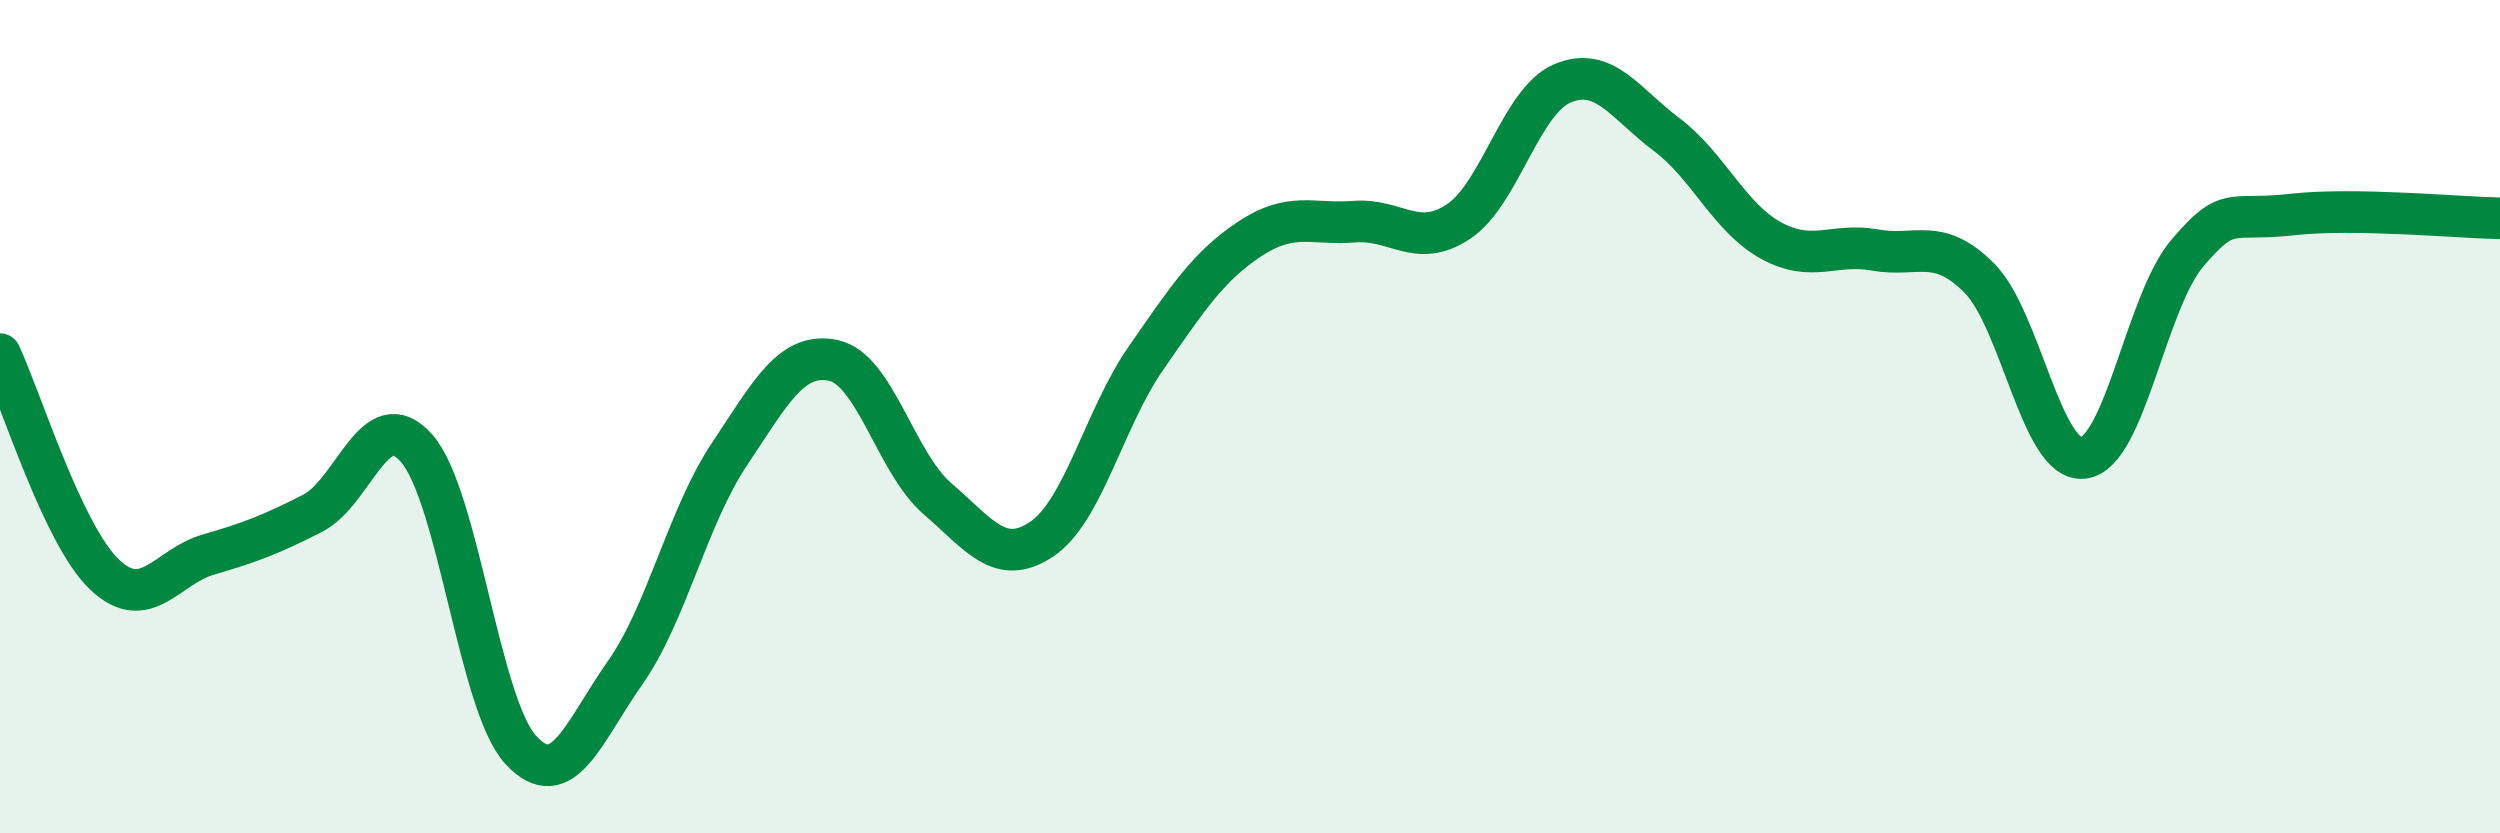
    <svg width="60" height="20" viewBox="0 0 60 20" xmlns="http://www.w3.org/2000/svg">
      <path
        d="M 0,8.5 C 0.5,9.56 1.5,12.82 2.5,13.78 C 3.5,14.74 4,13.6 5,13.31 C 6,13.02 6.5,12.83 7.5,12.32 C 8.5,11.81 9,9.62 10,10.76 C 11,11.9 11.5,16.92 12.5,18 C 13.5,19.08 14,17.57 15,16.15 C 16,14.73 16.5,12.41 17.5,10.91 C 18.5,9.41 19,8.44 20,8.65 C 21,8.86 21.5,11.11 22.5,11.97 C 23.5,12.83 24,13.61 25,12.94 C 26,12.27 26.5,10.04 27.5,8.6 C 28.5,7.16 29,6.39 30,5.73 C 31,5.07 31.5,5.4 32.5,5.32 C 33.5,5.24 34,5.98 35,5.32 C 36,4.66 36.5,2.42 37.5,2 C 38.5,1.58 39,2.48 40,3.23 C 41,3.98 41.5,5.22 42.5,5.77 C 43.5,6.32 44,5.82 45,6 C 46,6.18 46.5,5.67 47.5,6.67 C 48.5,7.67 49,11.11 50,10.99 C 51,10.87 51.5,7.24 52.5,6.07 C 53.5,4.9 53.5,5.32 55,5.15 C 56.5,4.98 59,5.22 60,5.24L60 20L0 20Z"
        fill="#008740"
        opacity="0.1"
        stroke-linecap="round"
        stroke-linejoin="round"
      />
      <path
        d="M 0,8.5 C 0.5,9.56 1.5,12.82 2.5,13.78 C 3.5,14.74 4,13.6 5,13.31 C 6,13.02 6.5,12.83 7.5,12.32 C 8.5,11.81 9,9.62 10,10.76 C 11,11.9 11.5,16.92 12.5,18 C 13.5,19.08 14,17.57 15,16.15 C 16,14.73 16.5,12.41 17.5,10.91 C 18.5,9.41 19,8.44 20,8.65 C 21,8.86 21.5,11.11 22.5,11.97 C 23.5,12.83 24,13.61 25,12.94 C 26,12.27 26.5,10.04 27.5,8.6 C 28.5,7.16 29,6.39 30,5.73 C 31,5.07 31.5,5.4 32.5,5.32 C 33.5,5.24 34,5.98 35,5.32 C 36,4.66 36.5,2.42 37.5,2 C 38.5,1.58 39,2.48 40,3.23 C 41,3.98 41.5,5.22 42.5,5.77 C 43.5,6.32 44,5.82 45,6 C 46,6.18 46.5,5.67 47.5,6.67 C 48.5,7.67 49,11.11 50,10.99 C 51,10.87 51.5,7.24 52.5,6.07 C 53.5,4.9 53.5,5.32 55,5.15 C 56.5,4.98 59,5.22 60,5.24"
        stroke="#008740"
        stroke-width="1"
        fill="none"
        stroke-linecap="round"
        stroke-linejoin="round"
      />
    </svg>
  